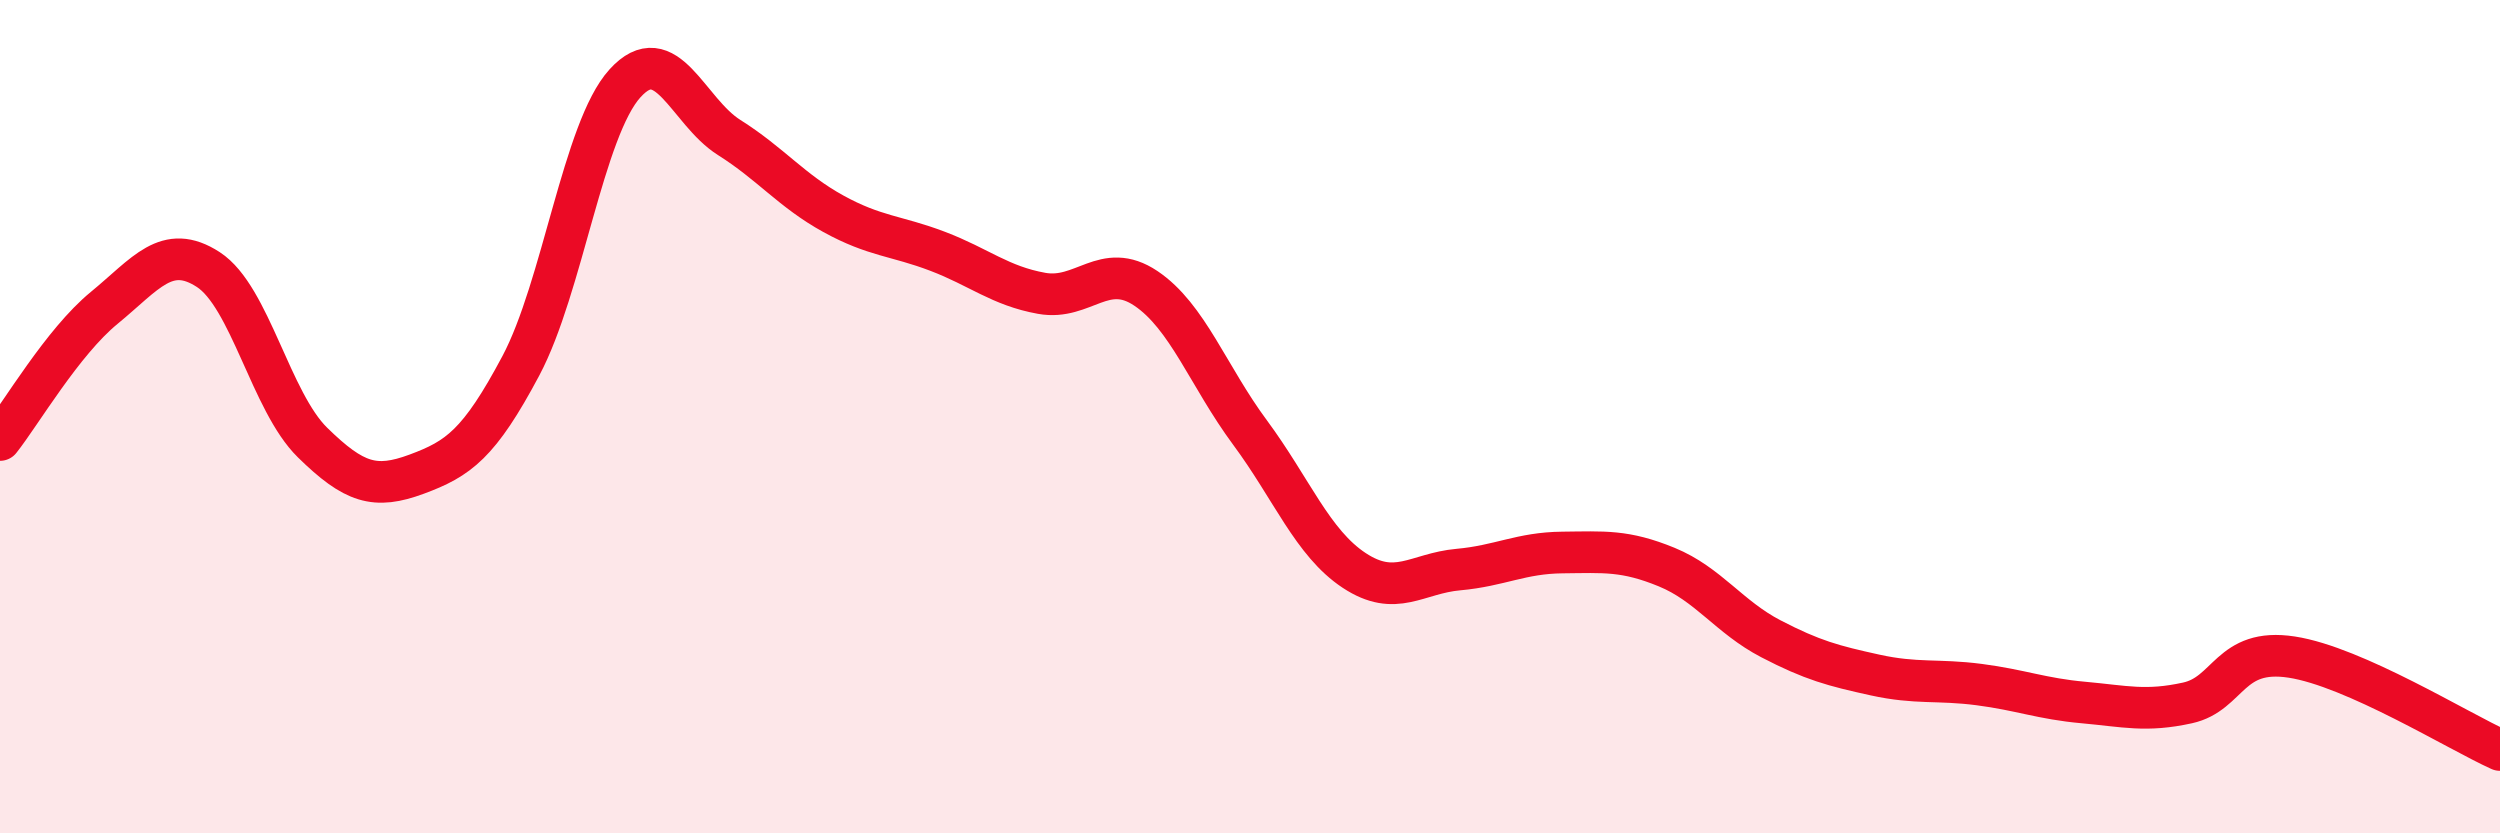 
    <svg width="60" height="20" viewBox="0 0 60 20" xmlns="http://www.w3.org/2000/svg">
      <path
        d="M 0,10.56 C 0.5,9.93 1.5,8.21 2.5,7.39 C 3.5,6.57 4,5.82 5,6.47 C 6,7.12 6.5,9.64 7.5,10.62 C 8.5,11.6 9,11.75 10,11.38 C 11,11.01 11.5,10.66 12.5,8.78 C 13.5,6.9 14,3.1 15,2 C 16,0.9 16.5,2.67 17.5,3.3 C 18.5,3.93 19,4.58 20,5.13 C 21,5.68 21.5,5.65 22.5,6.03 C 23.5,6.41 24,6.86 25,7.04 C 26,7.22 26.5,6.25 27.5,6.92 C 28.5,7.59 29,9.03 30,10.38 C 31,11.73 31.5,13.03 32.5,13.69 C 33.5,14.35 34,13.76 35,13.67 C 36,13.58 36.5,13.27 37.5,13.26 C 38.5,13.25 39,13.2 40,13.61 C 41,14.02 41.5,14.81 42.5,15.33 C 43.5,15.85 44,15.98 45,16.2 C 46,16.42 46.5,16.3 47.5,16.43 C 48.5,16.56 49,16.77 50,16.86 C 51,16.95 51.5,17.09 52.5,16.87 C 53.5,16.65 53.5,15.54 55,15.77 C 56.5,16 59,17.55 60,18L60 20L0 20Z"
        fill="#EB0A25"
        opacity="0.1"
        stroke-linecap="round"
        stroke-linejoin="round"
      />
      <path
        d="M 0,10.56 C 0.5,9.93 1.5,8.21 2.5,7.39 C 3.5,6.57 4,5.82 5,6.47 C 6,7.12 6.5,9.64 7.5,10.62 C 8.5,11.6 9,11.75 10,11.38 C 11,11.01 11.5,10.66 12.5,8.78 C 13.5,6.9 14,3.1 15,2 C 16,0.9 16.5,2.67 17.5,3.3 C 18.5,3.93 19,4.58 20,5.13 C 21,5.68 21.5,5.65 22.5,6.03 C 23.5,6.41 24,6.86 25,7.04 C 26,7.22 26.5,6.25 27.5,6.92 C 28.5,7.59 29,9.03 30,10.38 C 31,11.73 31.5,13.03 32.5,13.69 C 33.5,14.35 34,13.76 35,13.67 C 36,13.58 36.5,13.27 37.5,13.26 C 38.5,13.25 39,13.2 40,13.61 C 41,14.02 41.5,14.81 42.5,15.33 C 43.5,15.85 44,15.98 45,16.2 C 46,16.42 46.5,16.3 47.5,16.43 C 48.5,16.56 49,16.77 50,16.86 C 51,16.95 51.5,17.09 52.5,16.87 C 53.5,16.65 53.5,15.54 55,15.77 C 56.5,16 59,17.55 60,18"
        stroke="#EB0A25"
        stroke-width="1"
        fill="none"
        stroke-linecap="round"
        stroke-linejoin="round"
      />
    </svg>
  